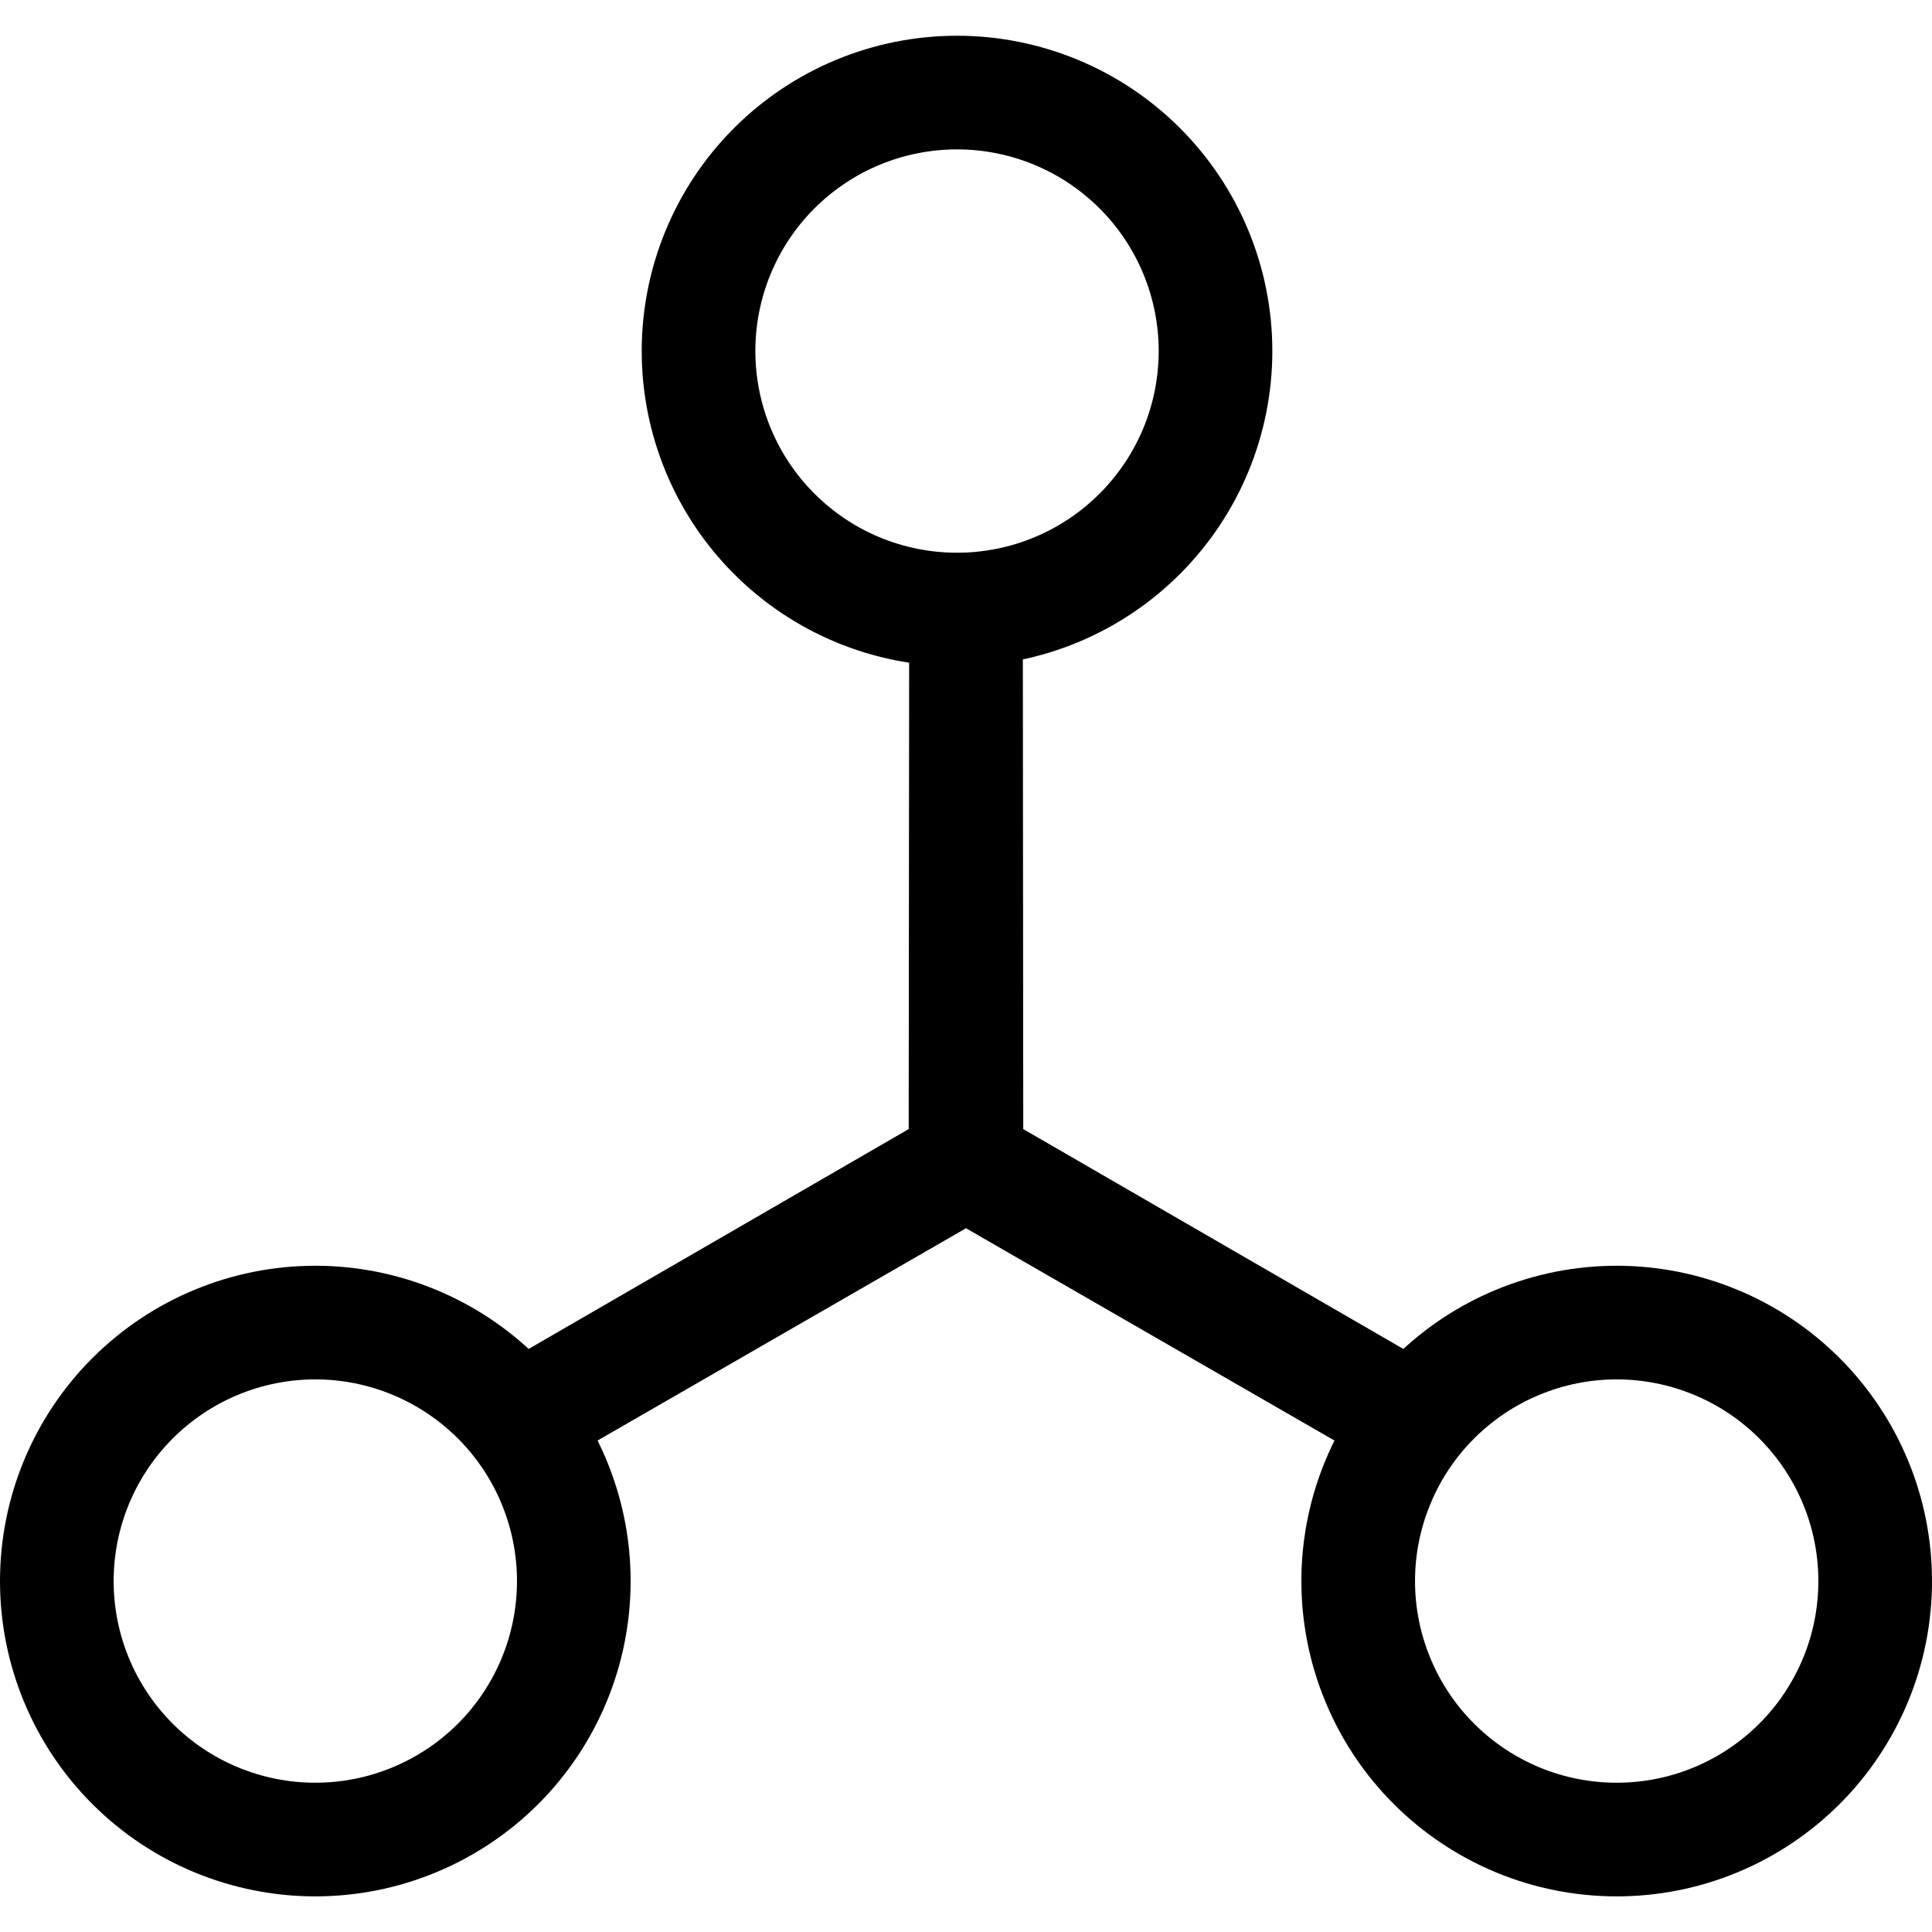 <?xml version="1.0" encoding="UTF-8"?>
<svg xmlns="http://www.w3.org/2000/svg" width="34" height="34" viewBox="0 0 34 34" fill="none">
  <path d="M12.293 6.178C12.293 7.384 12.772 8.541 13.625 9.394C14.478 10.248 15.635 10.727 16.842 10.727C18.048 10.727 19.205 10.248 20.058 9.394C20.912 8.541 21.391 7.384 21.391 6.178C21.391 4.971 20.912 3.814 20.058 2.961C19.205 2.108 18.048 1.629 16.842 1.629C15.635 1.629 14.478 2.108 13.625 2.961C12.772 3.814 12.293 4.971 12.293 6.178Z" stroke="black" stroke-width="2" stroke-linecap="round" stroke-linejoin="round"></path>
  <path d="M1 27.824C1 29.031 1.479 30.188 2.332 31.041C3.185 31.894 4.342 32.373 5.549 32.373C6.755 32.373 7.912 31.894 8.766 31.041C9.619 30.188 10.098 29.031 10.098 27.824C10.098 26.618 9.619 25.461 8.766 24.608C7.912 23.755 6.755 23.275 5.549 23.275C4.342 23.275 3.185 23.755 2.332 24.608C1.479 25.461 1 26.618 1 27.824Z" stroke="black" stroke-width="2" stroke-linecap="round" stroke-linejoin="round"></path>
  <path d="M23.902 27.824C23.902 28.422 24.02 29.013 24.249 29.565C24.477 30.117 24.812 30.619 25.235 31.041C25.657 31.463 26.159 31.798 26.71 32.027C27.262 32.256 27.854 32.373 28.451 32.373C29.049 32.373 29.64 32.256 30.192 32.027C30.744 31.798 31.245 31.463 31.668 31.041C32.09 30.619 32.425 30.117 32.654 29.565C32.883 29.013 33 28.422 33 27.824C33 27.227 32.883 26.635 32.654 26.084C32.425 25.532 32.09 25.03 31.668 24.608C31.245 24.185 30.744 23.85 30.192 23.622C29.64 23.393 29.049 23.275 28.451 23.275C27.854 23.275 27.262 23.393 26.71 23.622C26.159 23.85 25.657 24.185 25.235 24.608C24.812 25.03 24.477 25.532 24.249 26.084C24.02 26.635 23.902 27.227 23.902 27.824Z" stroke="black" stroke-width="2" stroke-linecap="round" stroke-linejoin="round"></path>
  <path d="M17 11.04L17.008 20.447L25.15 25.157L17 20.461L8.849 25.157L16.991 20.447L17 11.04Z" fill="#D9D9D9" stroke="black" stroke-width="2"></path>
</svg>
